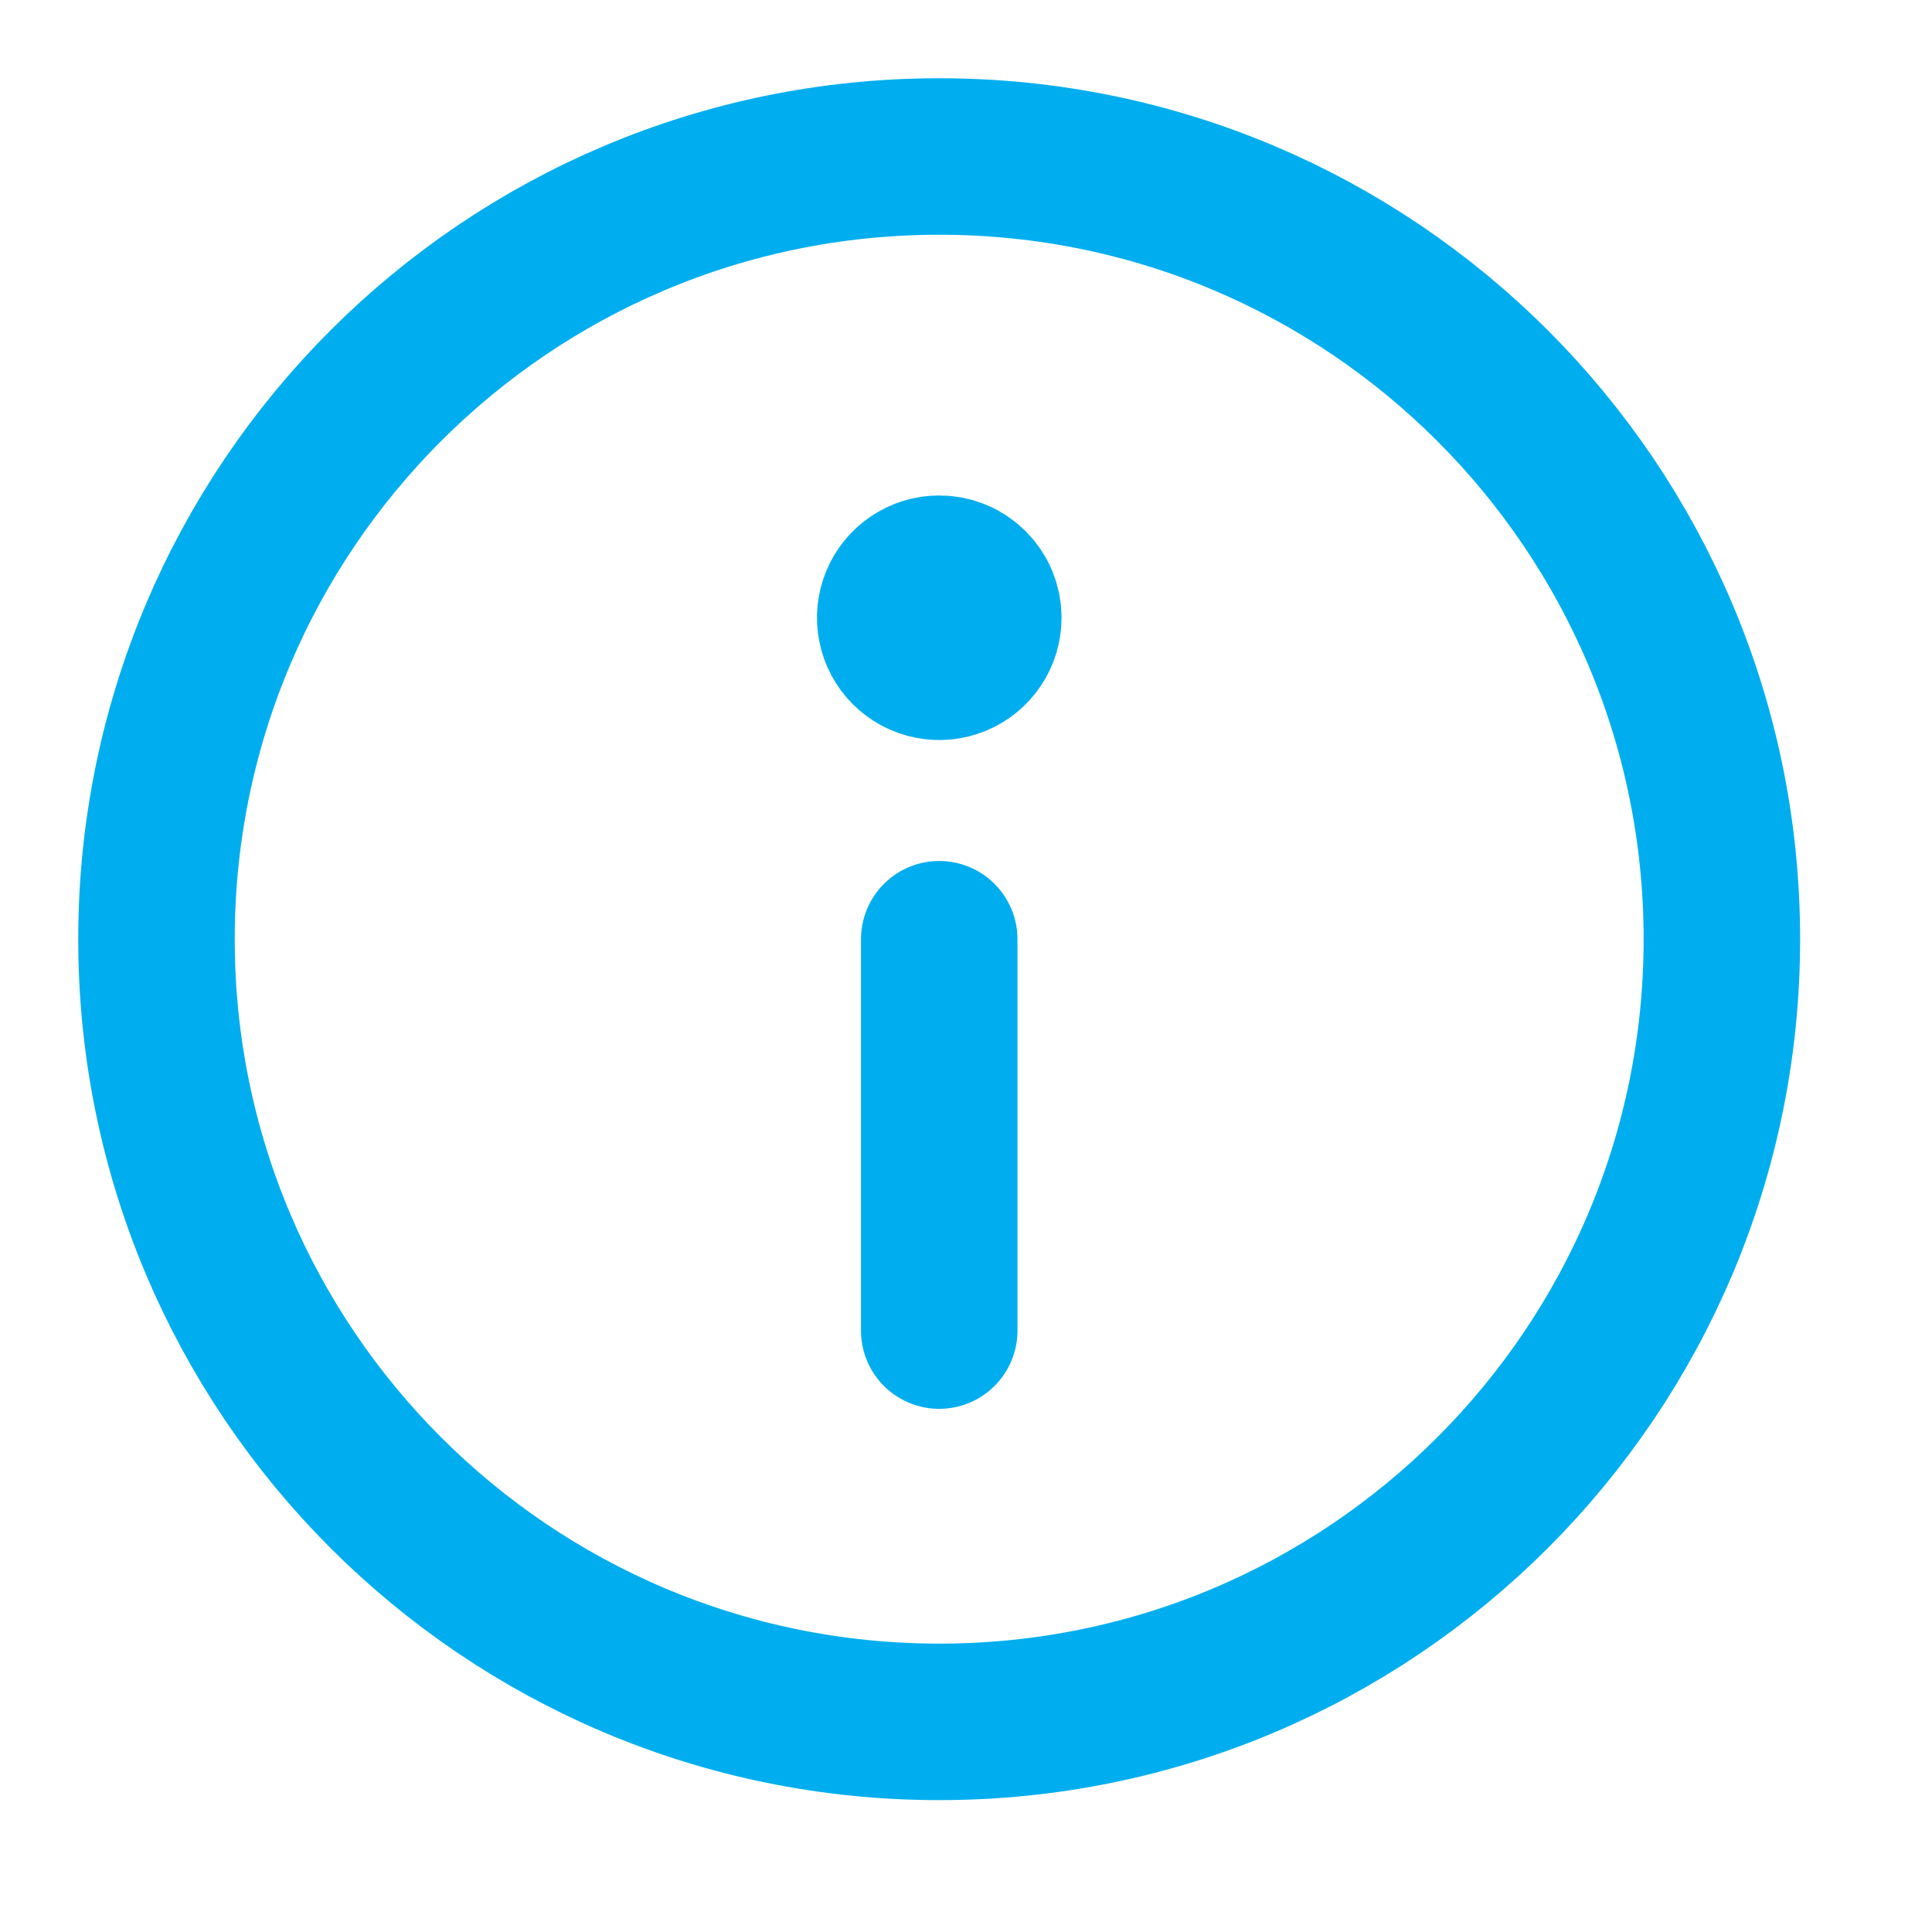 <svg width="21" height="21" viewBox="0 0 21 21" fill="none" xmlns="http://www.w3.org/2000/svg">
<path d="M10.209 18.716C14.907 18.716 18.716 14.907 18.716 10.209C18.716 5.51 14.907 1.701 10.209 1.701C5.51 1.701 1.701 5.51 1.701 10.209C1.701 14.907 5.51 18.716 10.209 18.716Z" stroke="#00AEEF" stroke-width="1.701" stroke-linecap="round" stroke-linejoin="round"/>
<path d="M10.209 14.463V10.209" stroke="#00AEEF" stroke-width="1.701" stroke-linecap="round" stroke-linejoin="round"/>
<path d="M10.209 6.236C10.114 6.236 10.022 6.264 9.943 6.317C9.864 6.37 9.803 6.444 9.767 6.532C9.731 6.619 9.721 6.715 9.74 6.808C9.758 6.901 9.804 6.986 9.871 7.053C9.938 7.12 10.023 7.166 10.116 7.184C10.209 7.203 10.305 7.193 10.392 7.157C10.48 7.121 10.554 7.06 10.607 6.981C10.66 6.902 10.688 6.81 10.688 6.715C10.688 6.652 10.676 6.59 10.652 6.532C10.628 6.473 10.592 6.421 10.548 6.376C10.503 6.332 10.451 6.296 10.392 6.272C10.334 6.248 10.272 6.236 10.209 6.236Z" fill="#00AEEF" stroke="#00AEEF" stroke-width="1.701" stroke-linecap="round" stroke-linejoin="round"/>
</svg>
